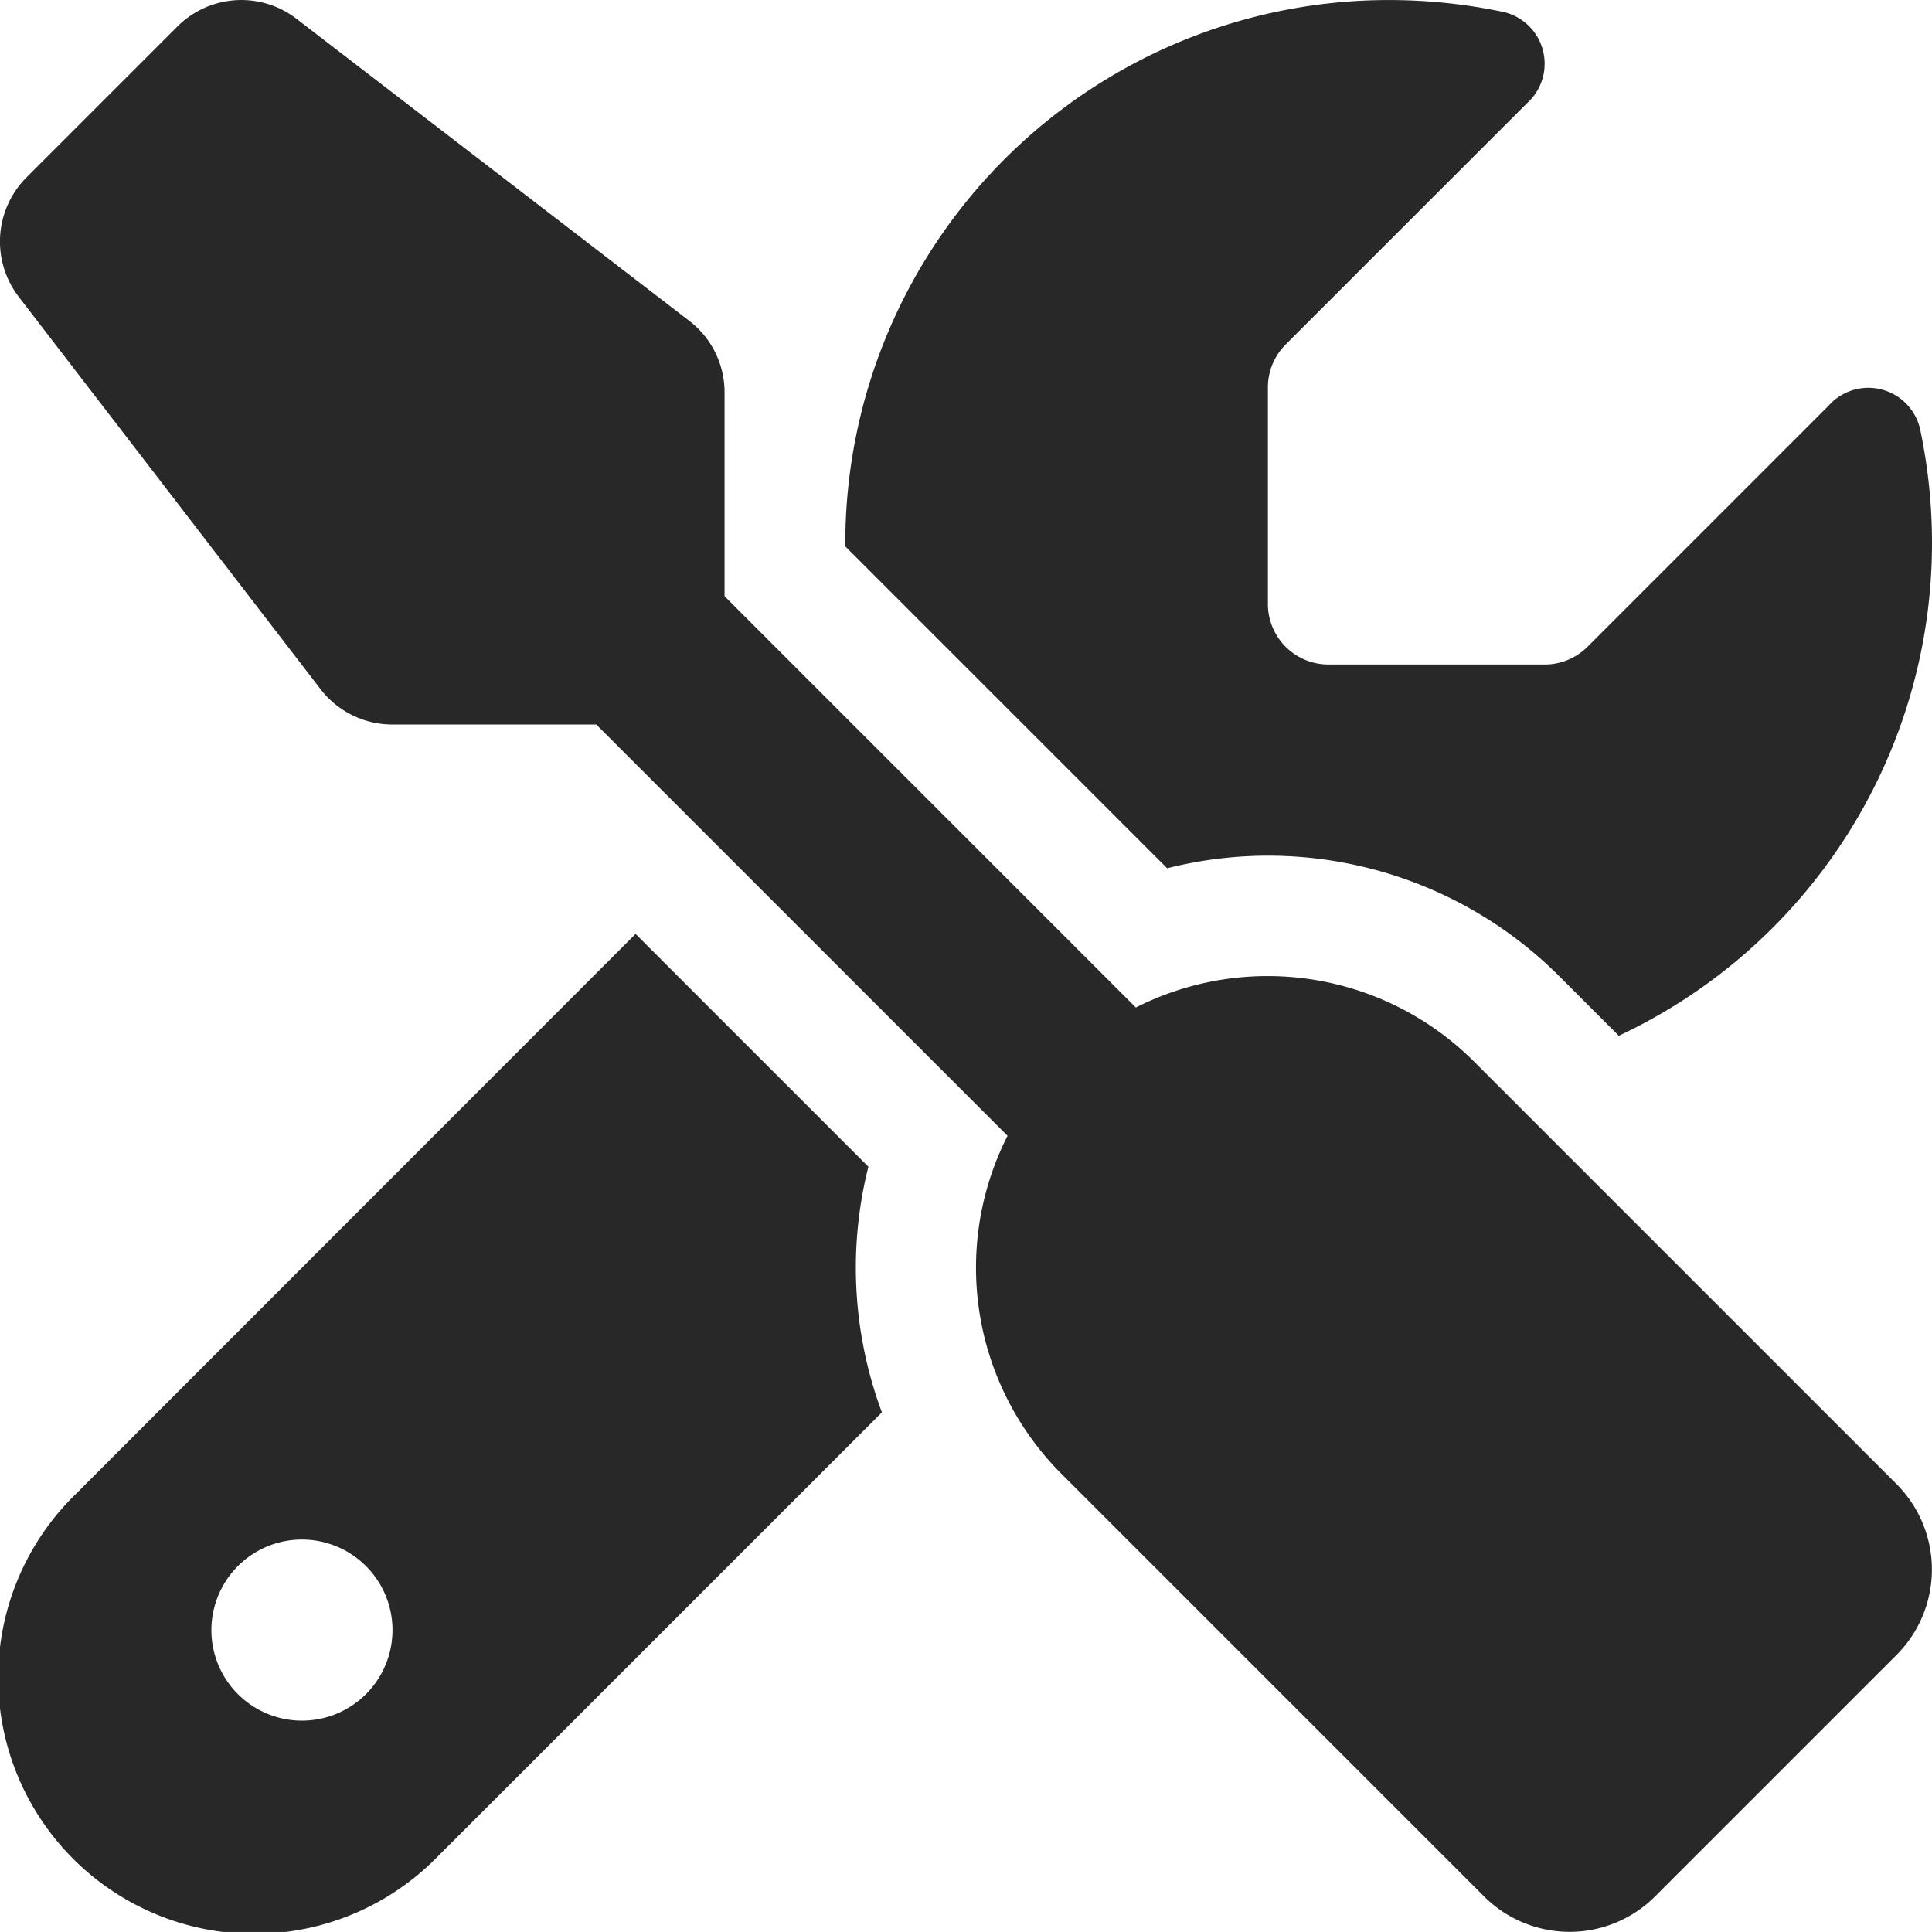 <svg xmlns="http://www.w3.org/2000/svg" width="100.003" height="100" viewBox="0 0 100.003 100">
  <path id="screwdriver-wrench-solid" d="M15.328.967a4.682,4.682,0,0,0-6.172.391L1.344,9.17a4.7,4.7,0,0,0-.41,6.172L16.559,35.654a4.691,4.691,0,0,0,3.711,1.836H30.836L52.124,58.778a15.085,15.085,0,0,0,2.793,17.5L76.792,98.152a6.259,6.259,0,0,0,8.847,0l12.5-12.5a6.259,6.259,0,0,0,0-8.847L76.264,54.93a15.116,15.116,0,0,0-17.5-2.793L37.476,30.849V20.3a4.662,4.662,0,0,0-1.836-3.711ZM3.864,77.352A13.258,13.258,0,1,0,22.613,96.1L45.621,73.094a21.429,21.429,0,0,1-.7-12.715l-12.05-12.05ZM99.975,28.115a28.4,28.4,0,0,0-.625-5.957,2.749,2.749,0,0,0-4.726-1.172l-12.48,12.48a3.136,3.136,0,0,1-2.207.918H68.726A3.134,3.134,0,0,1,65.6,31.259V20.029a3.136,3.136,0,0,1,.918-2.207L79,5.342A2.749,2.749,0,0,0,77.827.615,28.726,28.726,0,0,0,71.851-.01,28.132,28.132,0,0,0,43.726,28.115v.156l16.66,16.66A21.313,21.313,0,0,1,80.7,50.536L83.764,53.6A28.159,28.159,0,0,0,99.975,28.115ZM10.914,84.363A4.687,4.687,0,1,1,15.6,89.051,4.687,4.687,0,0,1,10.914,84.363Z" transform="translate(0.028 0.012)" fill="#282828"/>
</svg>
